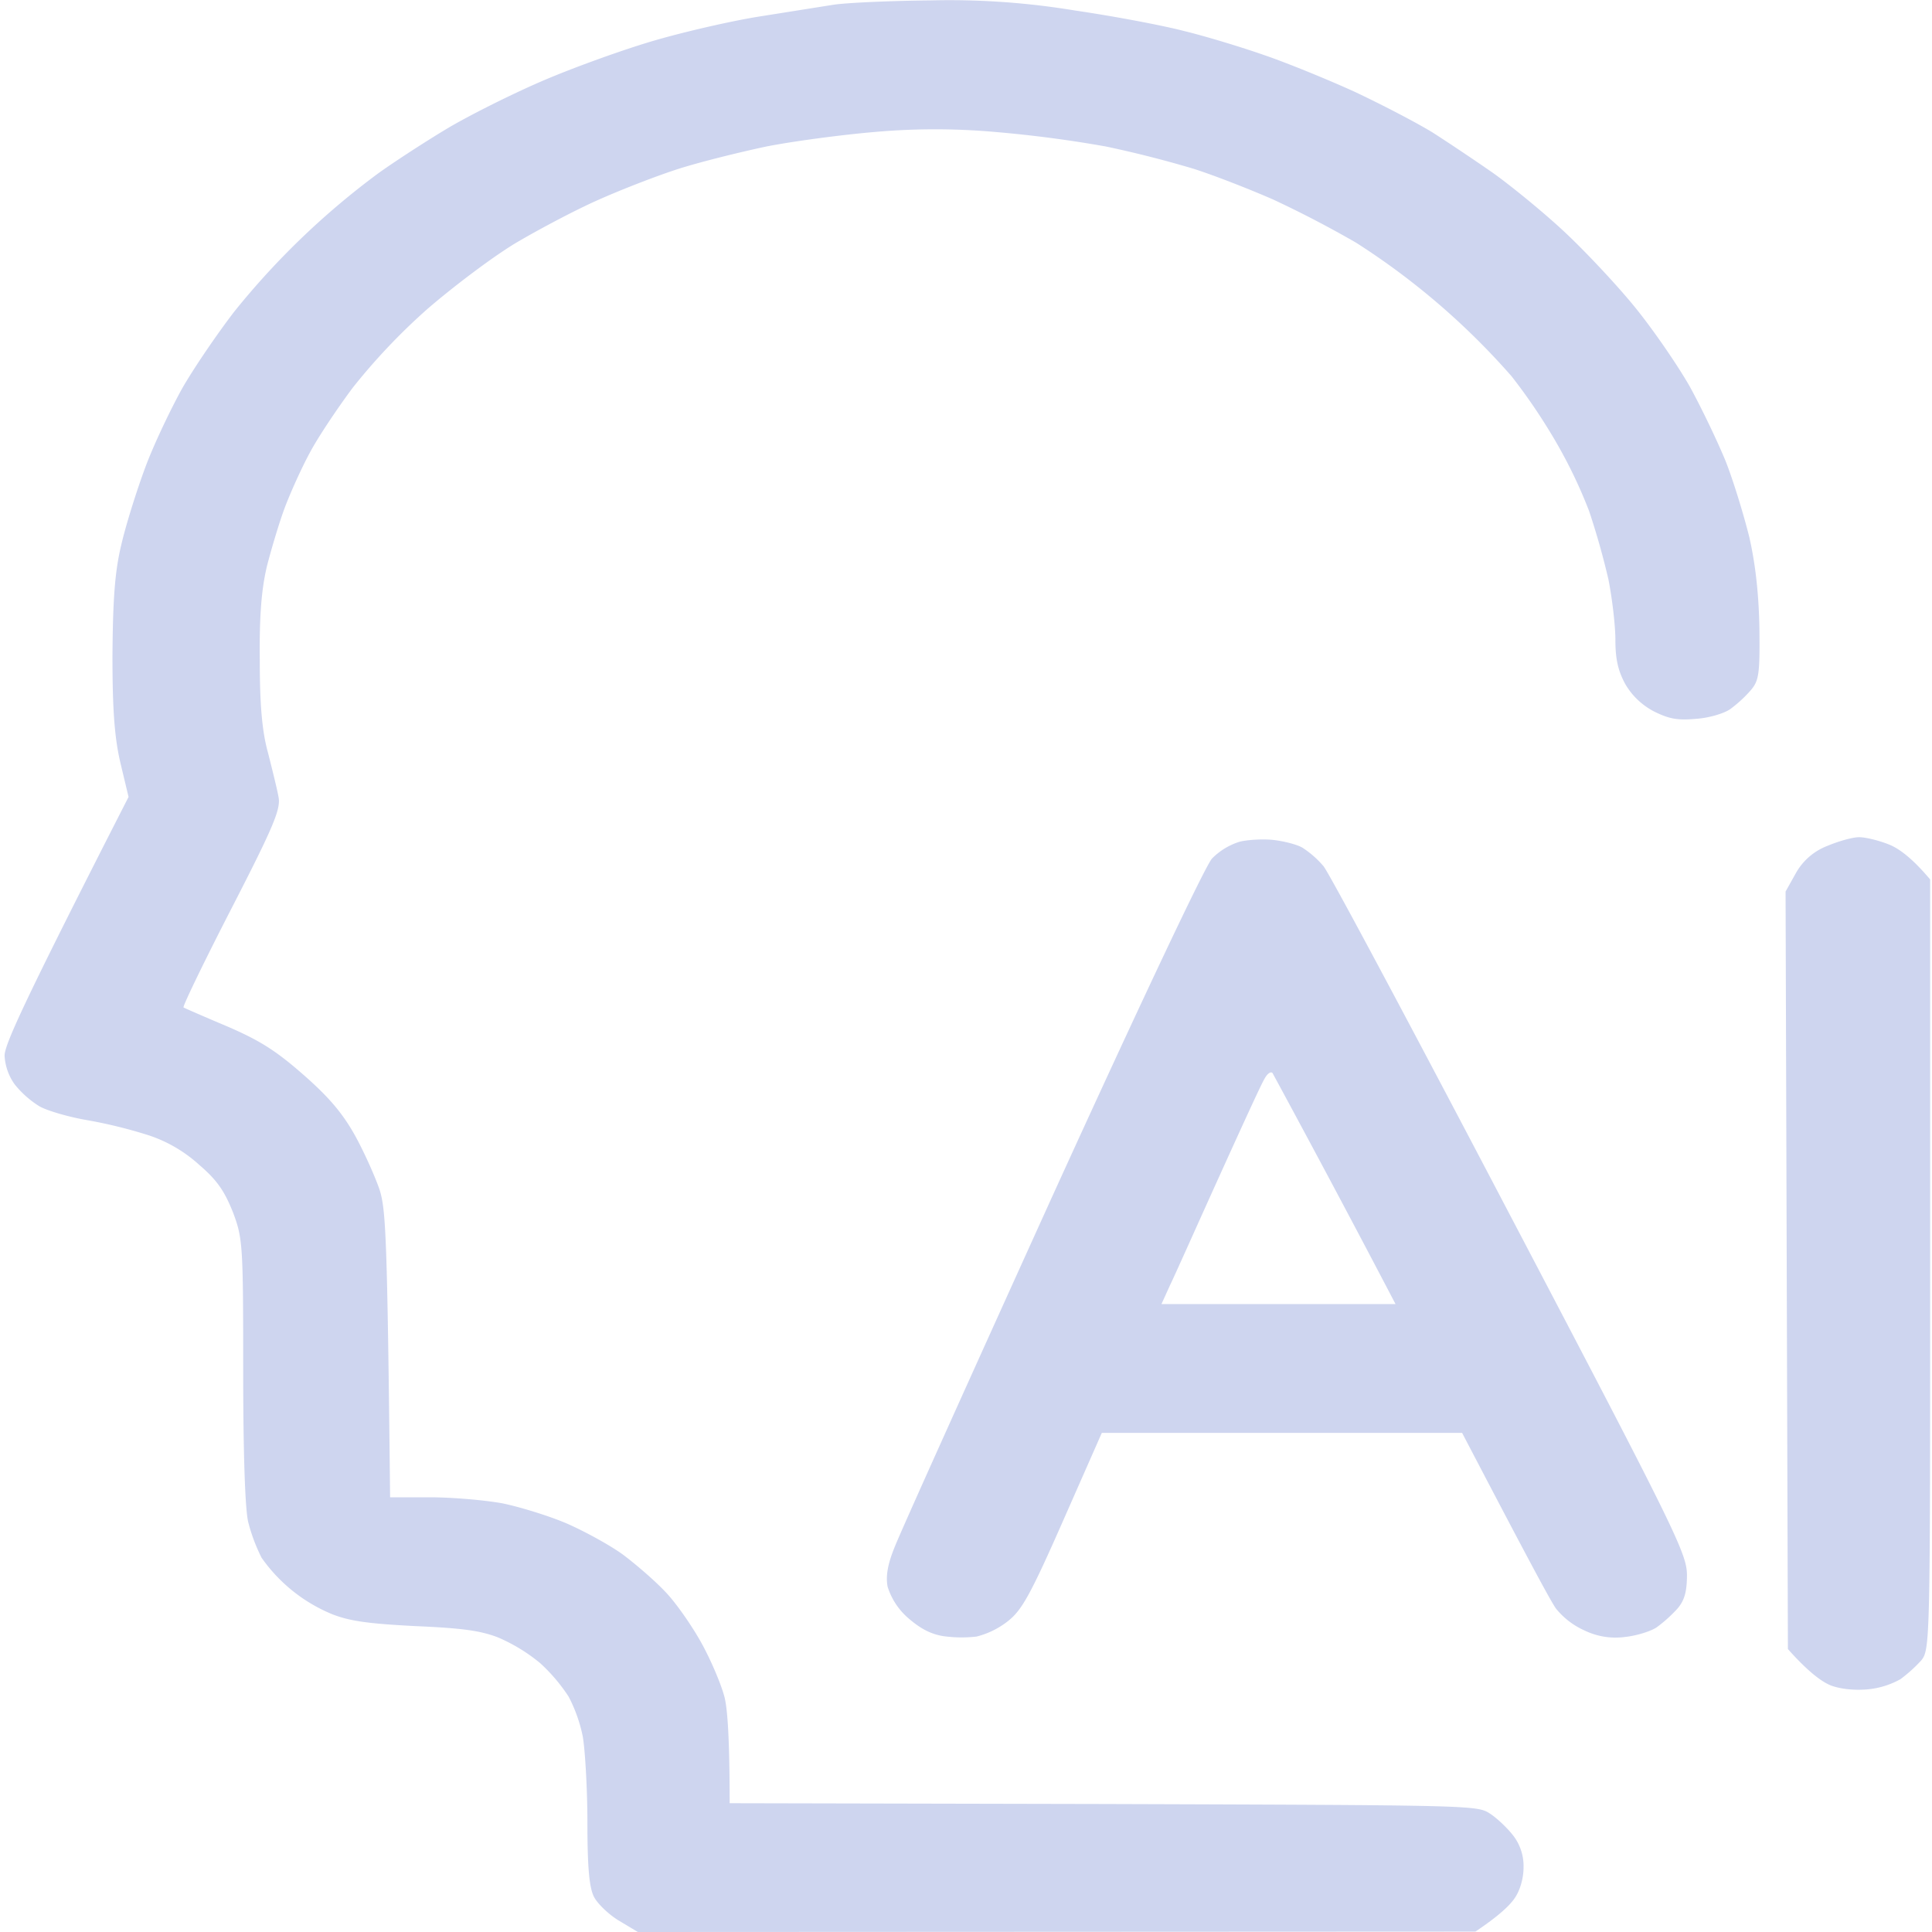 <svg xmlns="http://www.w3.org/2000/svg" width="24" height="24" fill="none"><path fill="#CED5EF" fill-rule="evenodd" d="M11.561.005a9.525 9.525 0 0 1 1.79.125c.479.07 1.089.185 1.357.255.268.065.712.2.998.3.279.095.78.3 1.111.45.33.155.764.38.97.505.204.13.547.36.769.515.216.155.616.48.878.725s.661.67.883.945c.223.275.525.715.673.975.143.26.342.675.445.925.097.245.228.675.296.95.076.333.118.712.125 1.135.006.56-.005.645-.108.765a1.58 1.58 0 0 1-.256.235c-.08.055-.268.11-.428.12-.228.02-.33 0-.513-.09a.886.886 0 0 1-.36-.34c-.09-.165-.124-.31-.124-.55 0-.18-.04-.515-.086-.75a9.48 9.48 0 0 0-.24-.85 6.038 6.038 0 0 0-.421-.875 7.208 7.208 0 0 0-.542-.8 9.007 9.007 0 0 0-1.932-1.66 13.48 13.48 0 0 0-1.027-.535c-.285-.125-.73-.3-.997-.385a13.878 13.878 0 0 0-1.083-.275 15.2 15.2 0 0 0-1.369-.18 8.467 8.467 0 0 0-1.51 0c-.41.035-1.01.115-1.34.18-.33.07-.815.19-1.083.275-.268.085-.718.26-.998.385-.285.125-.746.37-1.026.535-.285.17-.775.54-1.1.82a7.713 7.713 0 0 0-.93.98c-.187.25-.432.615-.535.81-.103.19-.24.495-.308.675-.068.18-.165.505-.222.725-.069.285-.097.62-.091 1.175 0 .55.028.885.102 1.15.052.205.114.455.131.55.029.15-.057.36-.587 1.39-.342.665-.61 1.22-.593 1.225.017.01.257.115.542.235.405.175.604.3.946.6.314.275.485.475.639.75.114.205.25.51.307.675.08.25.097.58.132 3.825h.496c.279 0 .678.035.9.075.217.045.576.155.798.25.217.095.53.265.696.385.16.12.399.325.53.465.131.135.336.43.456.65.12.22.245.52.28.665.034.14.062.495.062 1.31l4.64.01c4.612.015 4.647.015 4.806.12.086.055.217.18.29.275a.62.62 0 0 1 .126.395c0 .135-.045.29-.114.385-.062.09-.2.22-.484.41L7.924 24l-.234-.14c-.125-.075-.268-.21-.313-.3-.057-.115-.08-.365-.08-.92 0-.42-.029-.9-.057-1.065a1.857 1.857 0 0 0-.177-.5 2.17 2.17 0 0 0-.353-.415 2.15 2.15 0 0 0-.525-.32c-.222-.085-.45-.115-1.026-.14-.576-.03-.804-.06-1.026-.145a2 2 0 0 1-.884-.705 2.189 2.189 0 0 1-.165-.44c-.04-.16-.063-.87-.063-1.885 0-1.55-.005-1.64-.125-1.96-.103-.26-.194-.4-.416-.59a1.75 1.75 0 0 0-.627-.37 5.95 5.95 0 0 0-.77-.19c-.234-.04-.507-.12-.598-.175a1.224 1.224 0 0 1-.303-.27.673.673 0 0 1-.125-.355c0-.135.217-.625 1.54-3.215l-.098-.41c-.074-.31-.102-.65-.102-1.34.005-.69.028-1.04.108-1.375.057-.25.194-.685.302-.975.108-.29.32-.73.456-.975.143-.25.433-.675.644-.95A9.656 9.656 0 0 1 4.703 2.15c.217-.155.604-.405.855-.555.251-.15.775-.415 1.169-.585C7.12.84 7.747.615 8.124.505c.376-.11.963-.245 1.31-.3l.913-.145c.154-.025.701-.05 1.208-.055h.006ZM23.094 10.4c.08 0 .245.04.37.09.126.05.29.17.513.435v4.785c0 4.705 0 4.785-.114 4.92a1.81 1.81 0 0 1-.256.23 1.03 1.03 0 0 1-.4.125c-.159.015-.33 0-.456-.045-.108-.04-.279-.16-.541-.455l-.029-9.41.126-.225a.759.759 0 0 1 .388-.34c.142-.06.319-.11.399-.11Zm-7.269.035c.126.015.285.055.354.095a1.2 1.2 0 0 1 .262.23c.074.09 1.117 2.045 2.32 4.34 2.052 3.91 2.19 4.195 2.195 4.46 0 .21-.029.32-.12.425a1.75 1.75 0 0 1-.256.23c-.074.05-.251.105-.394.12a.882.882 0 0 1-.501-.08.96.96 0 0 1-.354-.27c-.063-.085-.348-.615-1.168-2.185h-4.476l-.478 1.085c-.405.92-.514 1.115-.684 1.25a1.04 1.04 0 0 1-.394.195 1.623 1.623 0 0 1-.41-.005c-.16-.025-.291-.095-.445-.23a.853.853 0 0 1-.25-.385c-.024-.13 0-.275.085-.485.062-.165.946-2.125 1.955-4.35 1.1-2.415 1.904-4.115 1.99-4.21a.828.828 0 0 1 .347-.21c.109-.025.297-.035.422-.02Zm-.684 4.19c-.274.605-.541 1.205-.604 1.335l-.109.24h2.908a221.076 221.076 0 0 0-1.528-2.87c-.023-.025-.068.01-.102.075-.04.065-.291.615-.565 1.22Z" clip-rule="evenodd"/></svg>